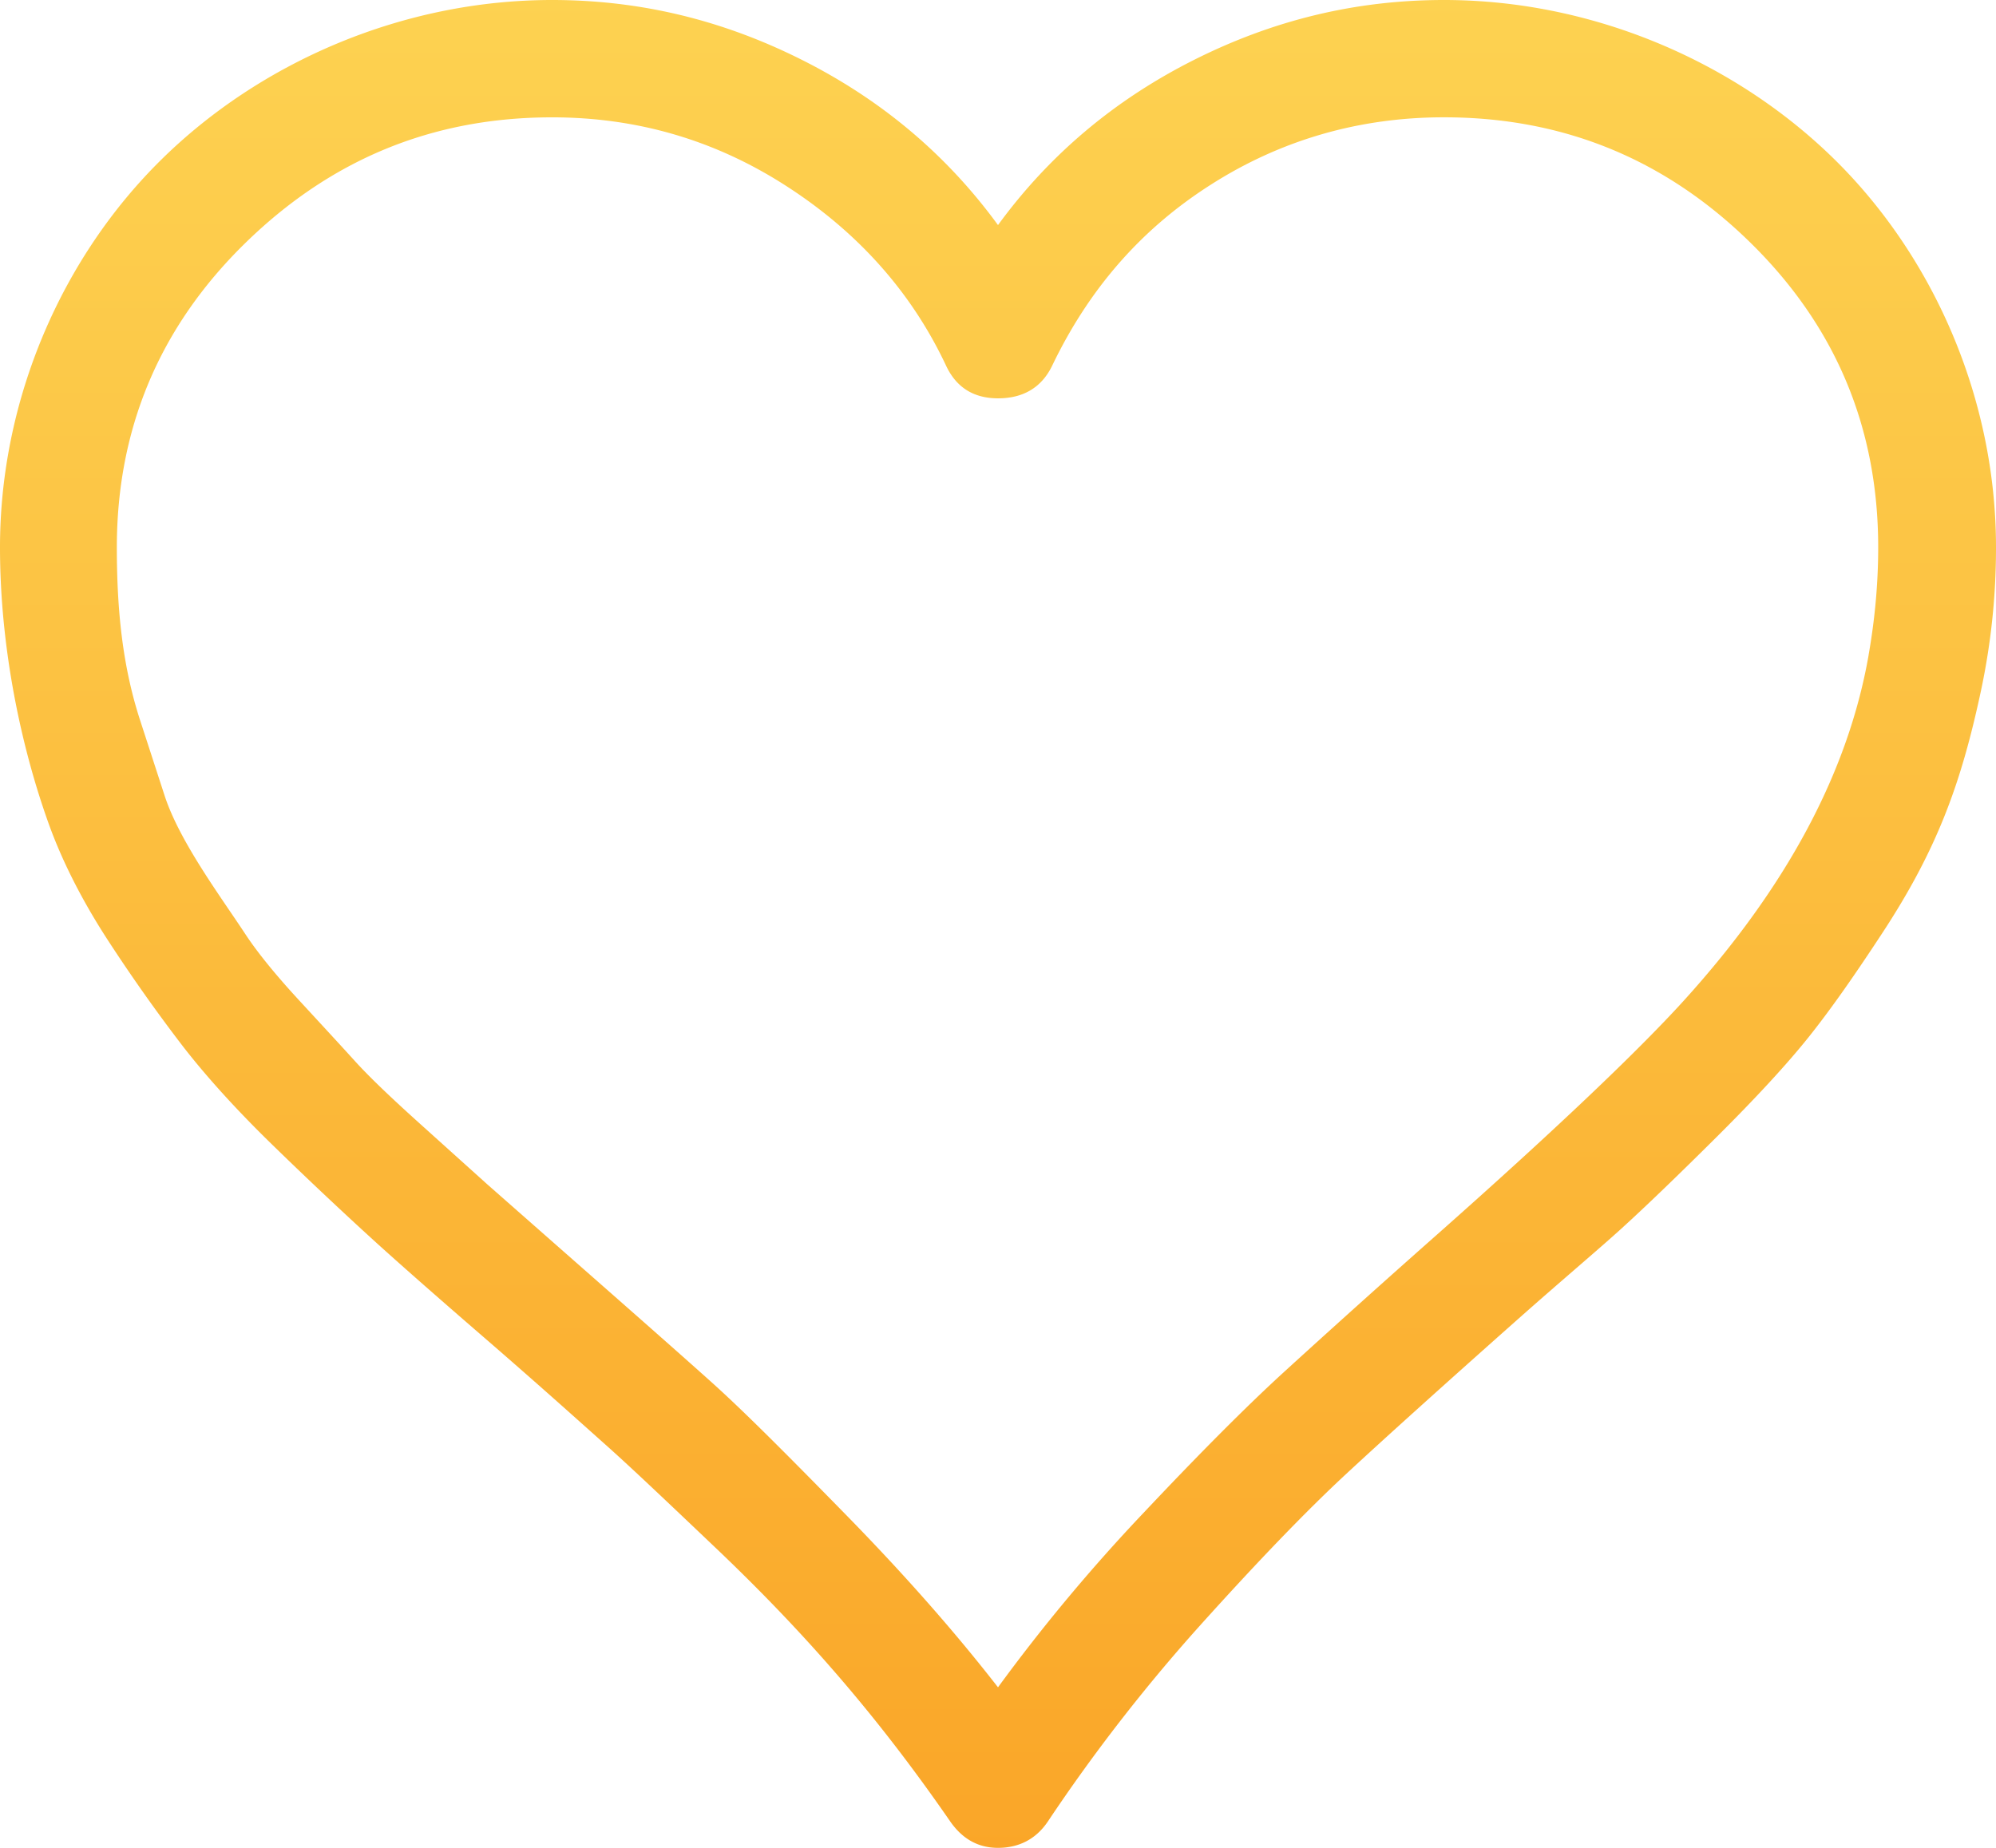 <svg xmlns="http://www.w3.org/2000/svg" width="54" height="50" viewBox="0 0 54 50">
    <defs>
        <linearGradient id="a" x1="50%" x2="50%" y1="0%" y2="100%">
            <stop offset="0%" stop-color="#FDD251"/>
            <stop offset="100%" stop-color="#FAA628"/>
        </linearGradient>
    </defs>
    <path fill="url(#a)" fill-rule="nonzero" d="M49.635 4.317C46.964 1.687 43.114 0 39.065 0c-2.385 0-4.625.543-6.78 1.63C30.132 2.716 28.38 4.202 27 6.09c-1.378-1.888-3.13-3.374-5.285-4.46C19.561.543 17.32 0 14.937 0c-4.05 0-7.9 1.686-10.57 4.317C1.694 6.947 0 10.777 0 14.809c0 2.772.592 5.464 1.321 7.49.362 1.004.91 2.093 1.637 3.202a45.219 45.219 0 0 0 1.982 2.8c.575.744 1.394 1.674 2.5 2.745a114.341 114.341 0 0 0 2.67 2.516c.66.6 1.666 1.487 2.988 2.63 1.521 1.316 2.606 2.295 3.303 2.916.682.608 1.666 1.544 2.958 2.773 2.615 2.487 4.533 4.778 6.348 7.404.34.49.776.715 1.293.715.546 0 1.018-.22 1.35-.715a46.953 46.953 0 0 1 4.078-5.26c1.587-1.766 2.909-3.137 3.964-4.117 1.07-.993 2.608-2.378 4.596-4.144 1.23-1.093 2.212-1.916 2.873-2.516.66-.6 1.522-1.43 2.585-2.487 1.063-1.058 1.903-1.968 2.5-2.717.61-.766 1.254-1.692 1.98-2.8 1.486-2.265 2.136-4.058 2.672-6.576a18.52 18.52 0 0 0 .402-3.86c0-4.03-1.694-7.861-4.365-10.491zm.919 13.407c-.554 3.172-2.219 6.283-4.998 9.349-1.213 1.337-3.44 3.466-6.693 6.346a355.76 355.76 0 0 0-4.107 3.688c-1.034.944-2.306 2.223-3.82 3.83A48.247 48.247 0 0 0 27 45.656c-1.178-1.515-2.535-3.052-4.078-4.632-1.559-1.593-2.758-2.801-3.648-3.602-.89-.8-2.247-1.993-4.108-3.63l-1.981-1.744-1.81-1.63c-.784-.705-1.387-1.28-1.78-1.715-.382-.422-.891-.972-1.523-1.658-.632-.686-1.118-1.288-1.436-1.772-.658-1.002-1.777-2.498-2.183-3.746l-.66-2.03c-.482-1.479-.632-3.001-.632-4.687 0-3.202 1.149-5.947 3.446-8.205 2.327-2.287 5.085-3.43 8.33-3.43 2.27 0 4.366.6 6.29 1.829 1.925 1.229 3.409 2.85 4.367 4.888.277.592.747.886 1.407.886s1.171-.274 1.466-.886c.97-2.02 2.355-3.66 4.28-4.888 1.923-1.23 4.049-1.83 6.318-1.83 3.246 0 6.004 1.144 8.301 3.402 2.298 2.259 3.447 5.003 3.447 8.234 0 1-.094 1.97-.26 2.915z"/>
</svg>
